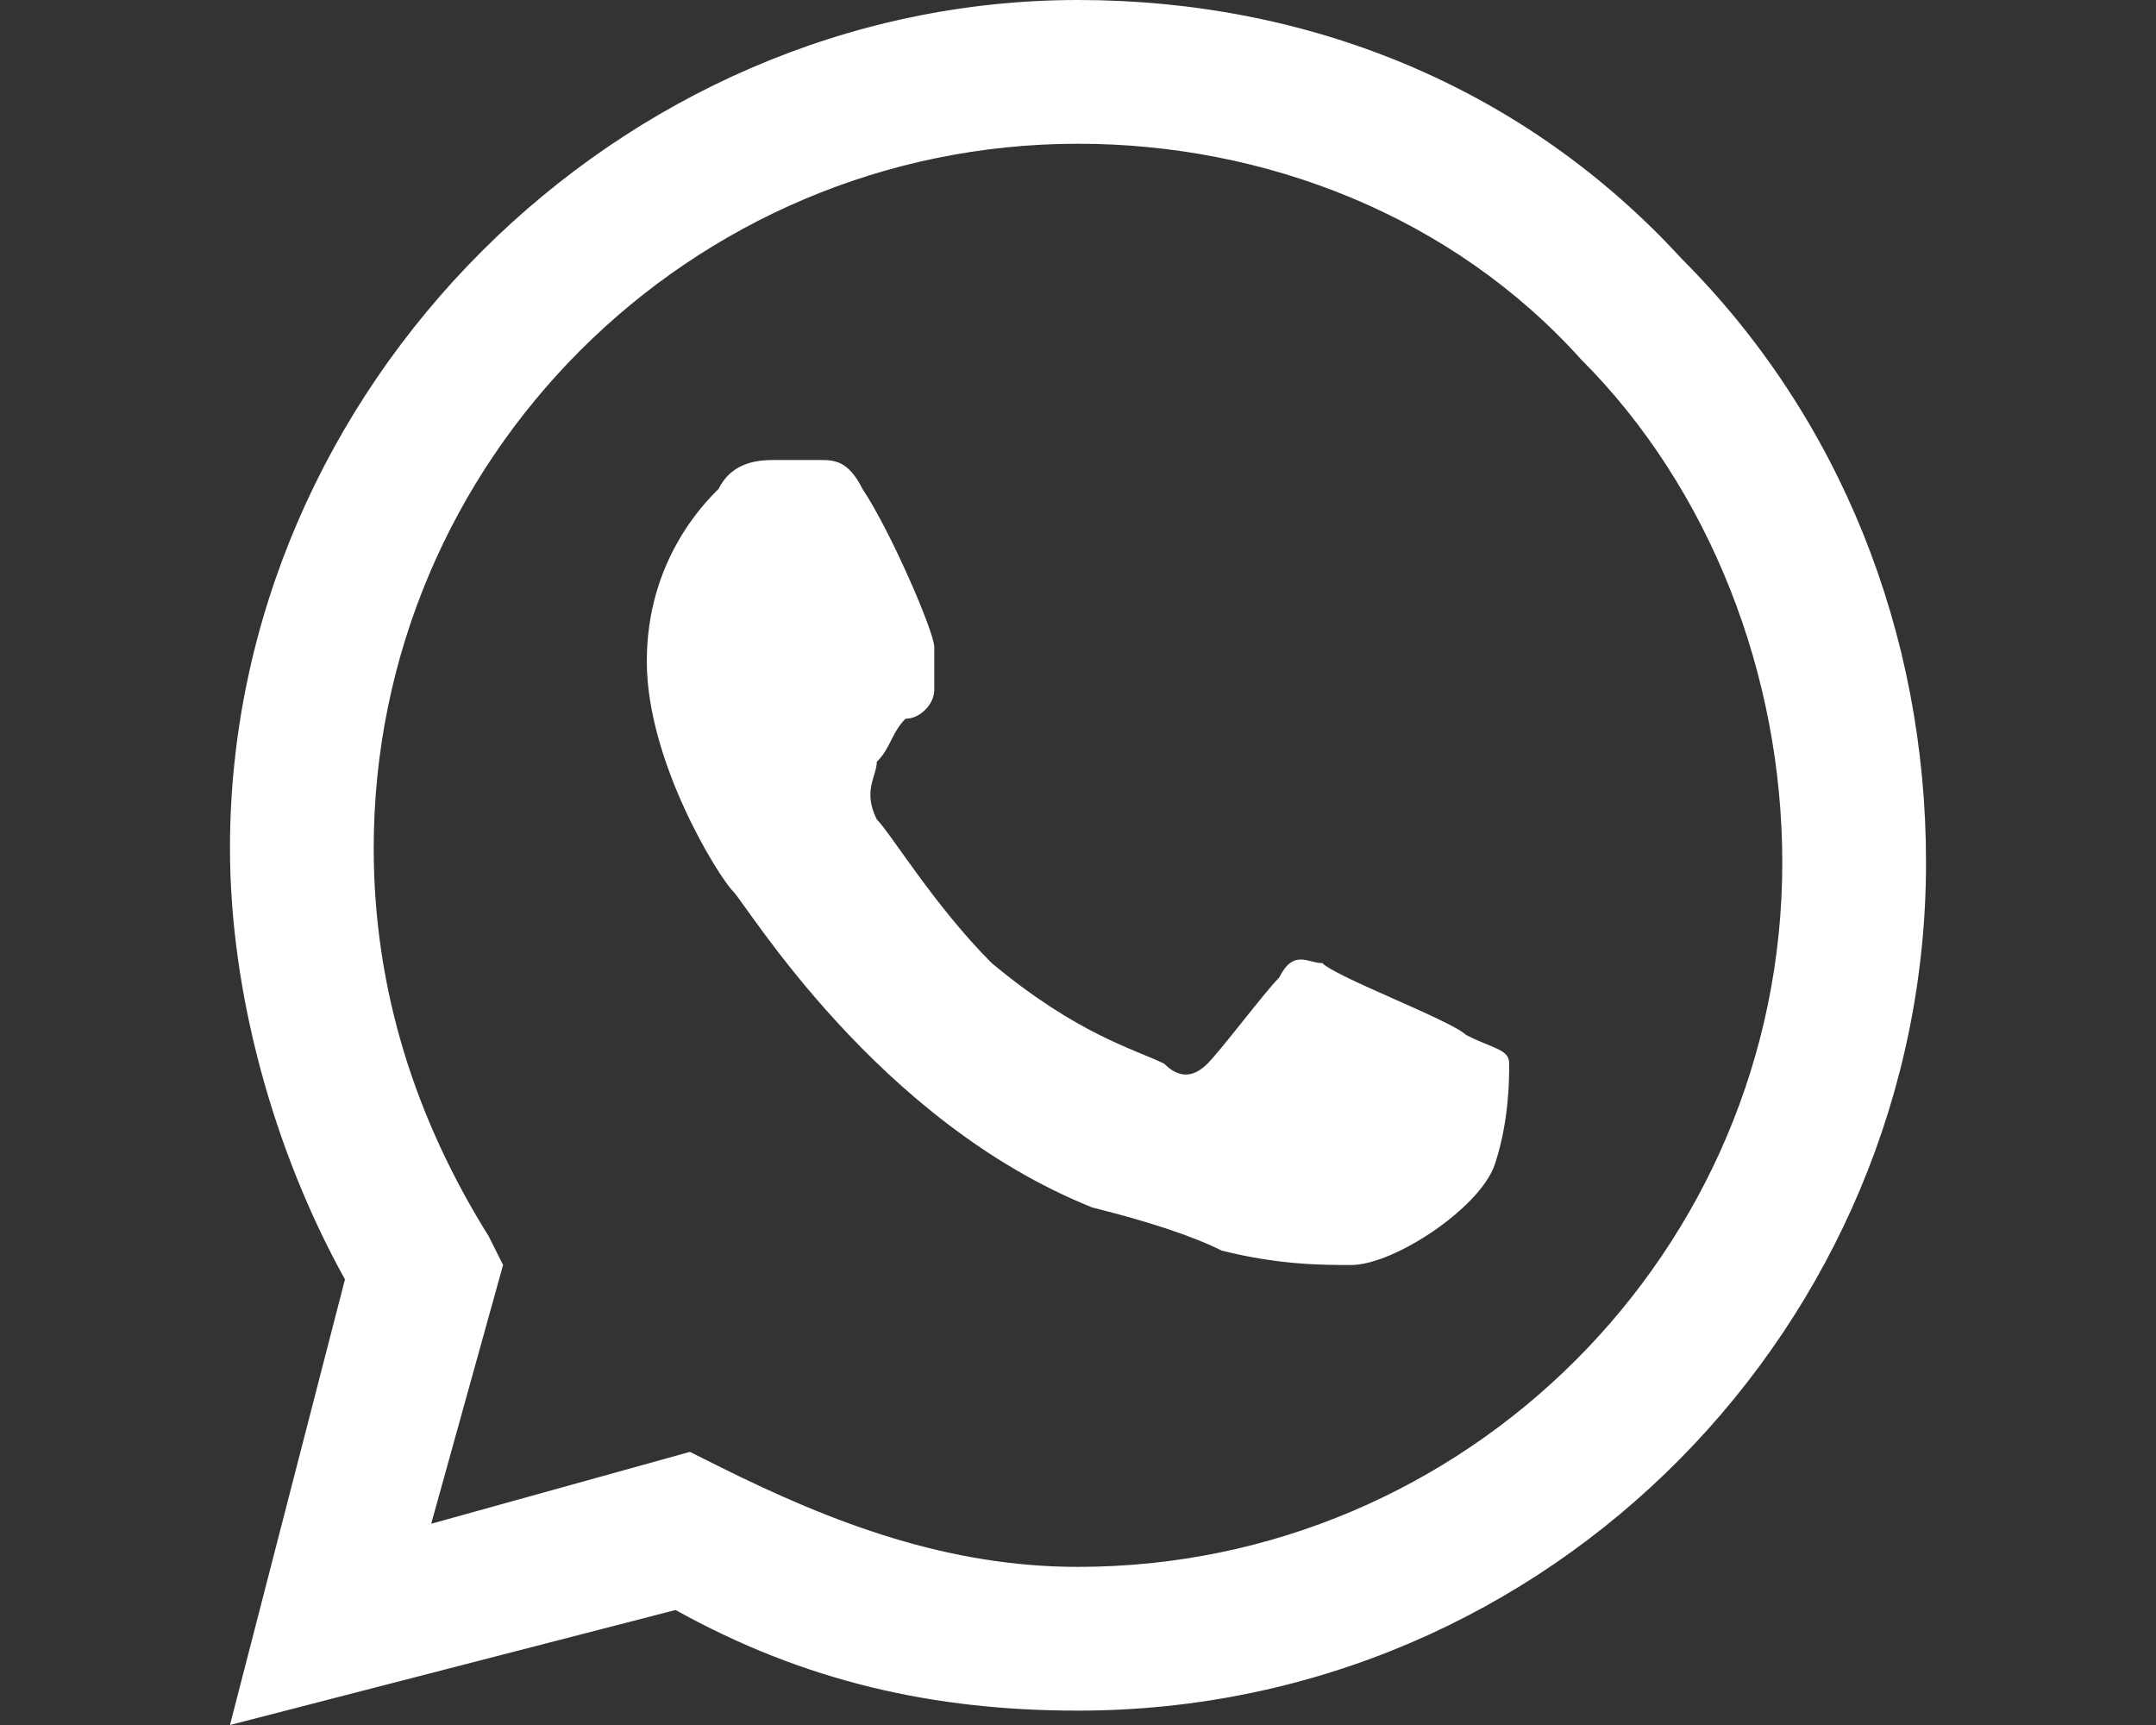 <svg xmlns="http://www.w3.org/2000/svg" width="15" height="12" viewBox="-2 -1 15 12"><rect x="-2" y="-1" width="15" height="12" fill="#333333" stroke="none"/><title>Fill 12</title><path fill="#FFF" d="M9.7.8C8.6-.4 7.1-1 5.5-1 2.3-1-.4 1.7-.4 4.9c0 1 .3 2.1.8 3L-.4 11l3.1-.8c.9.5 1.8.7 2.8.7 3.3 0 5.9-2.7 5.9-5.9 0-1.6-.6-3.1-1.7-4.2zM5.5 9.9c-.9 0-1.7-.3-2.5-.7l-.2-.1-1.8.5.5-1.8-.1-.2C.9 6.8.6 5.9.6 4.9.6 2.2 2.8 0 5.5 0 6.8 0 8.1.5 9 1.5c.9.9 1.4 2.2 1.4 3.5 0 2.7-2.2 4.9-4.9 4.9zm2.7-3.7c-.1-.1-.9-.4-1-.5-.1 0-.2-.1-.3.1-.1.1-.4.5-.5.6-.1.1-.2.1-.3 0-.2-.1-.6-.2-1.2-.7-.4-.4-.7-.9-.8-1-.1-.2 0-.3 0-.4.1-.1.1-.2.2-.3.1 0 .2-.1.2-.2v-.3c0-.1-.3-.8-.5-1.1-.1-.2-.2-.2-.3-.2h-.3c-.1 0-.3 0-.4.2-.1.1-.5.5-.5 1.2s.5 1.5.6 1.6 1 1.6 2.5 2.2c.4.1.7.2.9.3.4.1.7.1.9.1.3 0 .9-.4 1-.7.1-.3.1-.6.1-.7 0-.1-.1-.1-.3-.2z"/></svg>